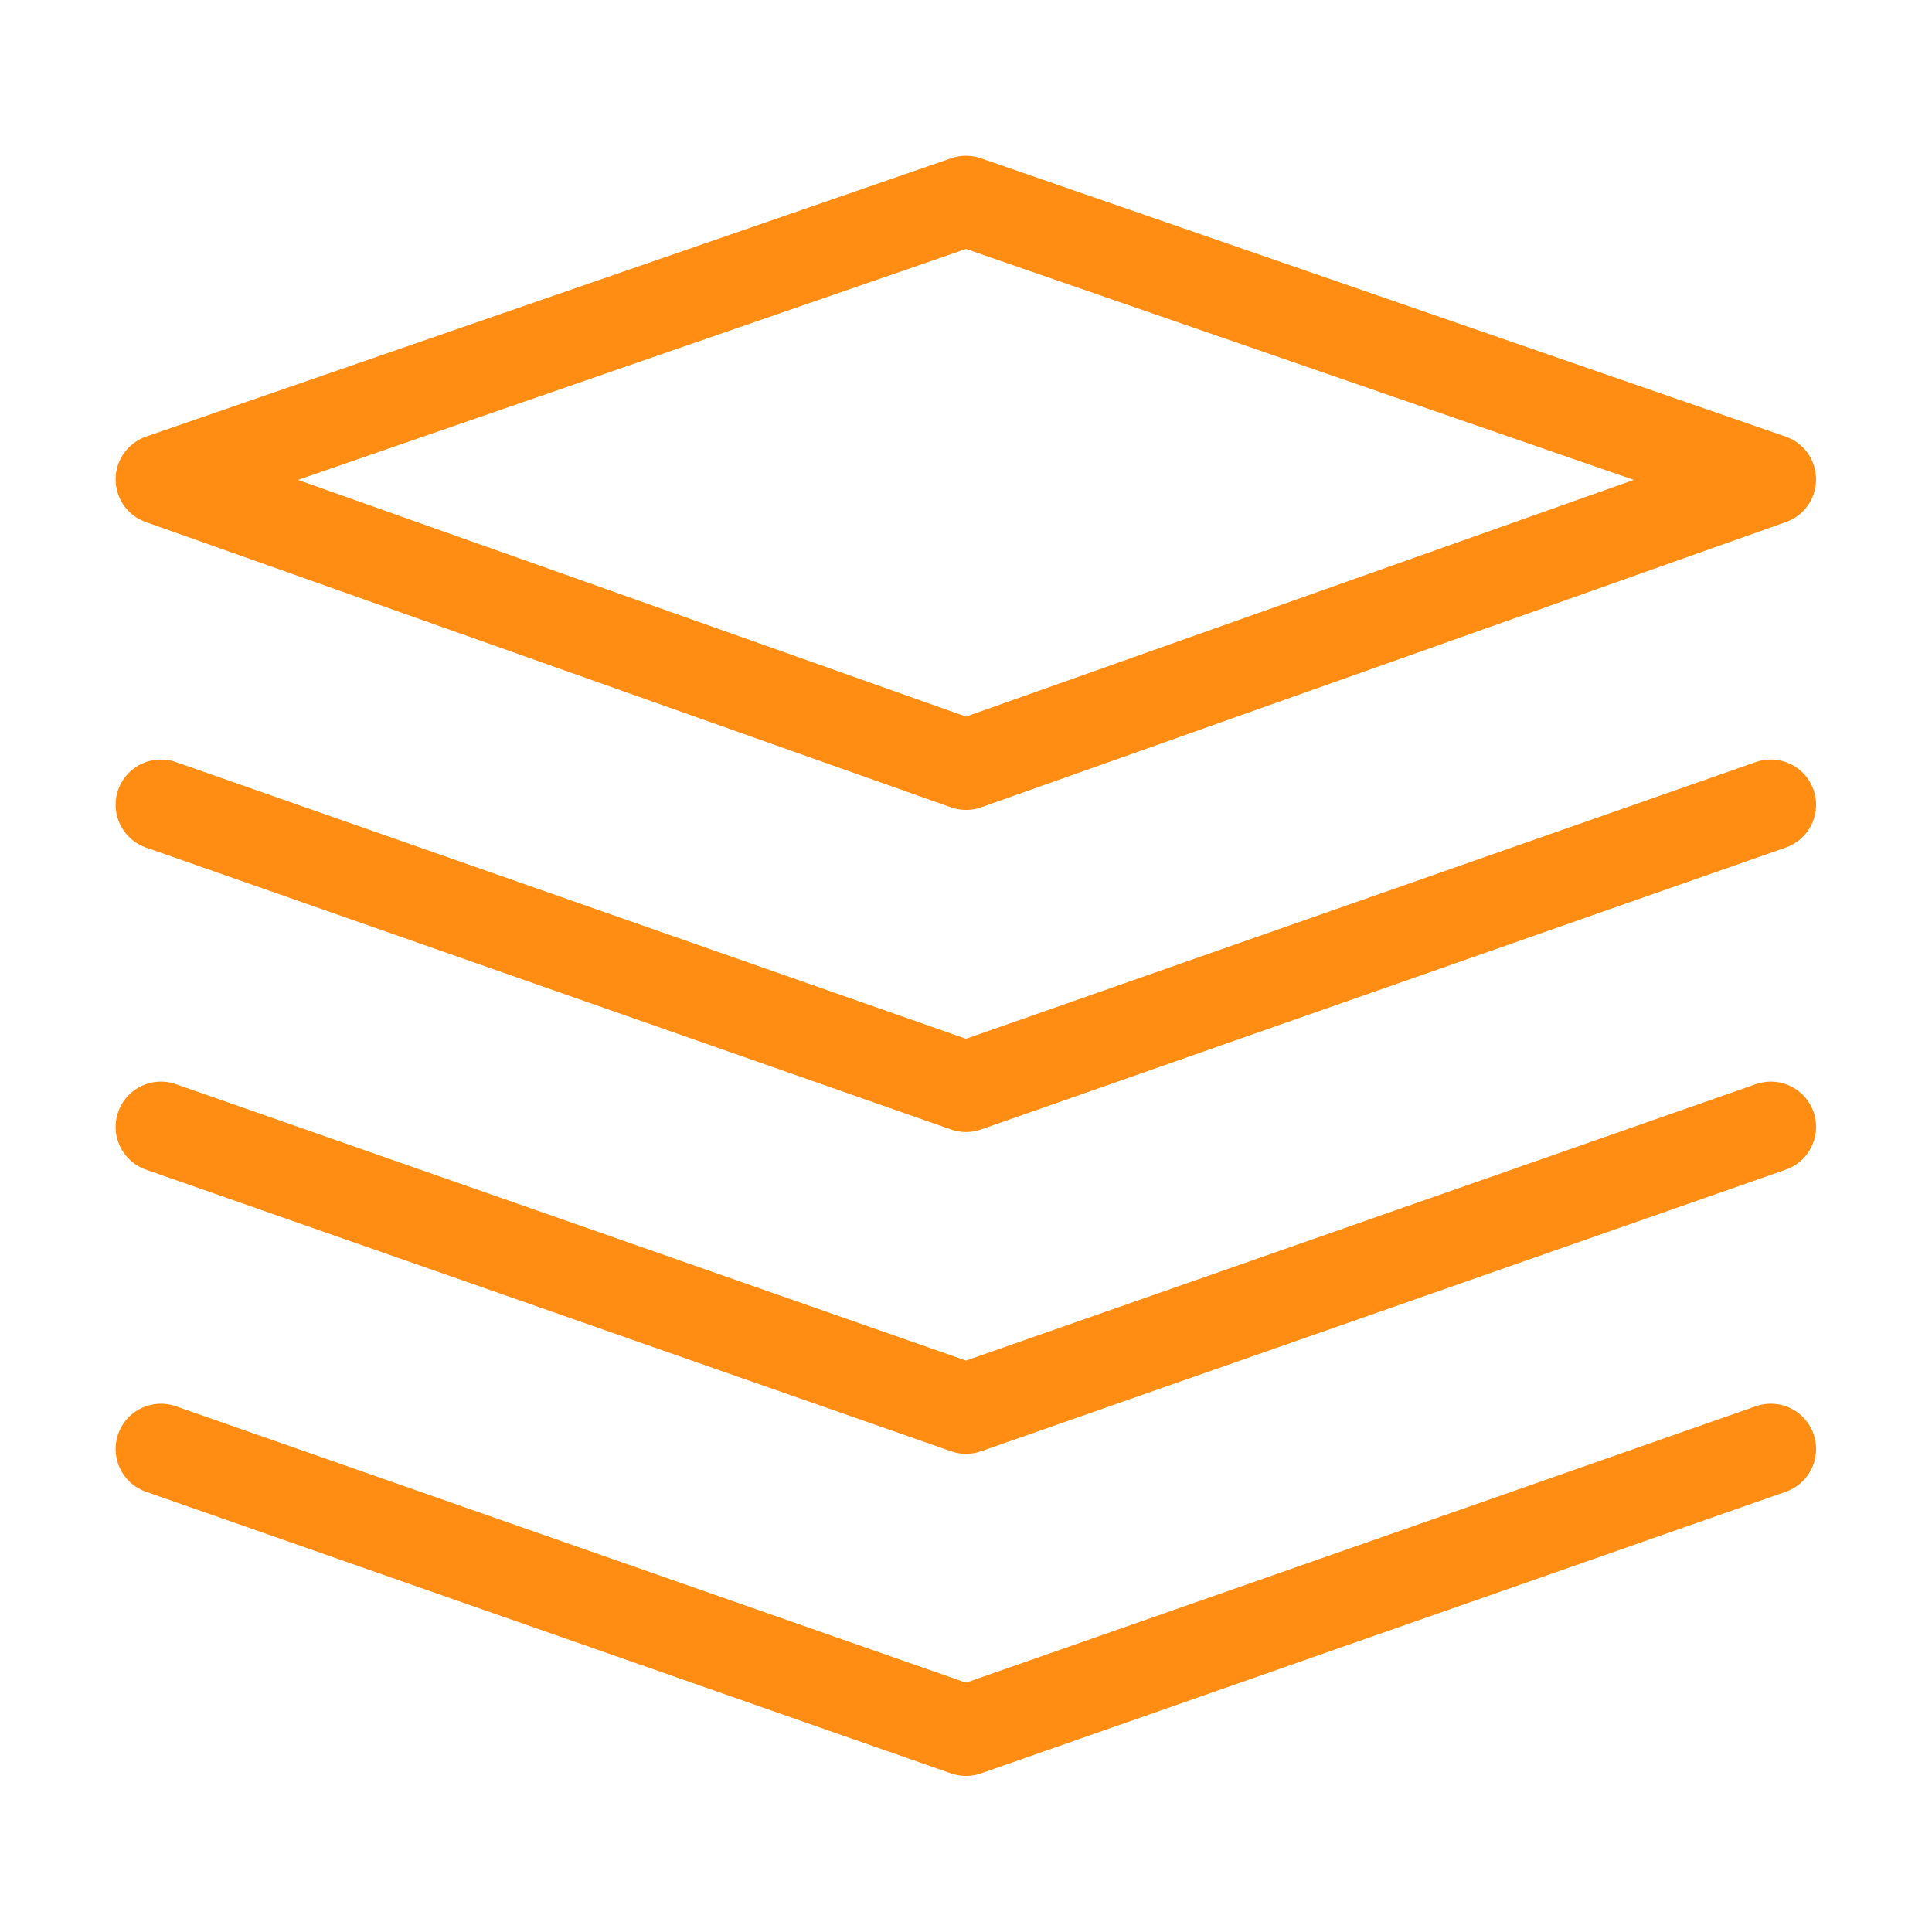 <svg width="64" height="64" viewBox="0 0 64 64" fill="none" xmlns="http://www.w3.org/2000/svg" xmlns:xlink="http://www.w3.org/1999/xlink">
	<desc>
			Created with Pixso.
	</desc>
	<defs>
		<clipPath id="clip194_7489">
			<rect id="图层" width="64" height="64" fill="white" fill-opacity="0"/>
		</clipPath>
	</defs>
	<g clip-path="url(#clip194_7489)">
		<path id="path" d="M5.33 15.88L32 25.33L58.66 15.88L32 6.66L5.33 15.88Z" fill="#000000" fill-opacity="0" fill-rule="nonzero"/>
		<path id="path" d="M32 25.33L58.66 15.88L32 6.66L5.33 15.88L32 25.33Z" stroke="#FF8D13" stroke-opacity="1" stroke-width="3" stroke-linejoin="round"/>
		<path id="path" d="M4.86 28.07L4.83 28.08C4.04 27.8 3.64 26.96 3.91 26.17C4.19 25.37 5.03 24.97 5.83 25.25L5.84 25.27L4.86 28.07ZM58.16 25.27L58.17 25.25C58.96 24.97 59.8 25.37 60.08 26.17C60.36 26.96 59.95 27.8 59.16 28.08L59.13 28.07L58.16 25.27Z" fill="#000000" fill-opacity="0" fill-rule="nonzero"/>
		<path id="path" d="M5.33 26.66L32 36L58.66 26.66" stroke="#FF8D13" stroke-opacity="1" stroke-width="3" stroke-linejoin="round" stroke-linecap="round"/>
		<path id="path" d="M4.86 38.73L4.83 38.74C4.04 38.47 3.64 37.63 3.91 36.83C4.19 36.04 5.03 35.63 5.83 35.91L5.84 35.94L4.86 38.73ZM58.16 35.94L58.17 35.91C58.96 35.63 59.8 36.04 60.08 36.83C60.36 37.63 59.95 38.47 59.16 38.74L59.13 38.73L58.16 35.94Z" fill="#000000" fill-opacity="0" fill-rule="nonzero"/>
		<path id="path" d="M5.33 37.33L32 46.66L58.66 37.33" stroke="#FF8D13" stroke-opacity="1" stroke-width="3" stroke-linejoin="round" stroke-linecap="round"/>
		<path id="path" d="M4.86 49.4L4.83 49.41C4.04 49.13 3.64 48.29 3.91 47.5C4.19 46.71 5.03 46.3 5.83 46.58L5.84 46.6L4.86 49.4ZM58.16 46.6L58.17 46.58C58.96 46.3 59.8 46.71 60.08 47.5C60.36 48.29 59.95 49.13 59.16 49.41L59.13 49.4L58.16 46.6Z" fill="#000000" fill-opacity="0" fill-rule="nonzero"/>
		<path id="path" d="M5.33 48L32 57.33L58.66 48" stroke="#FF8D13" stroke-opacity="1" stroke-width="3" stroke-linejoin="round" stroke-linecap="round"/>
	</g>
</svg>

